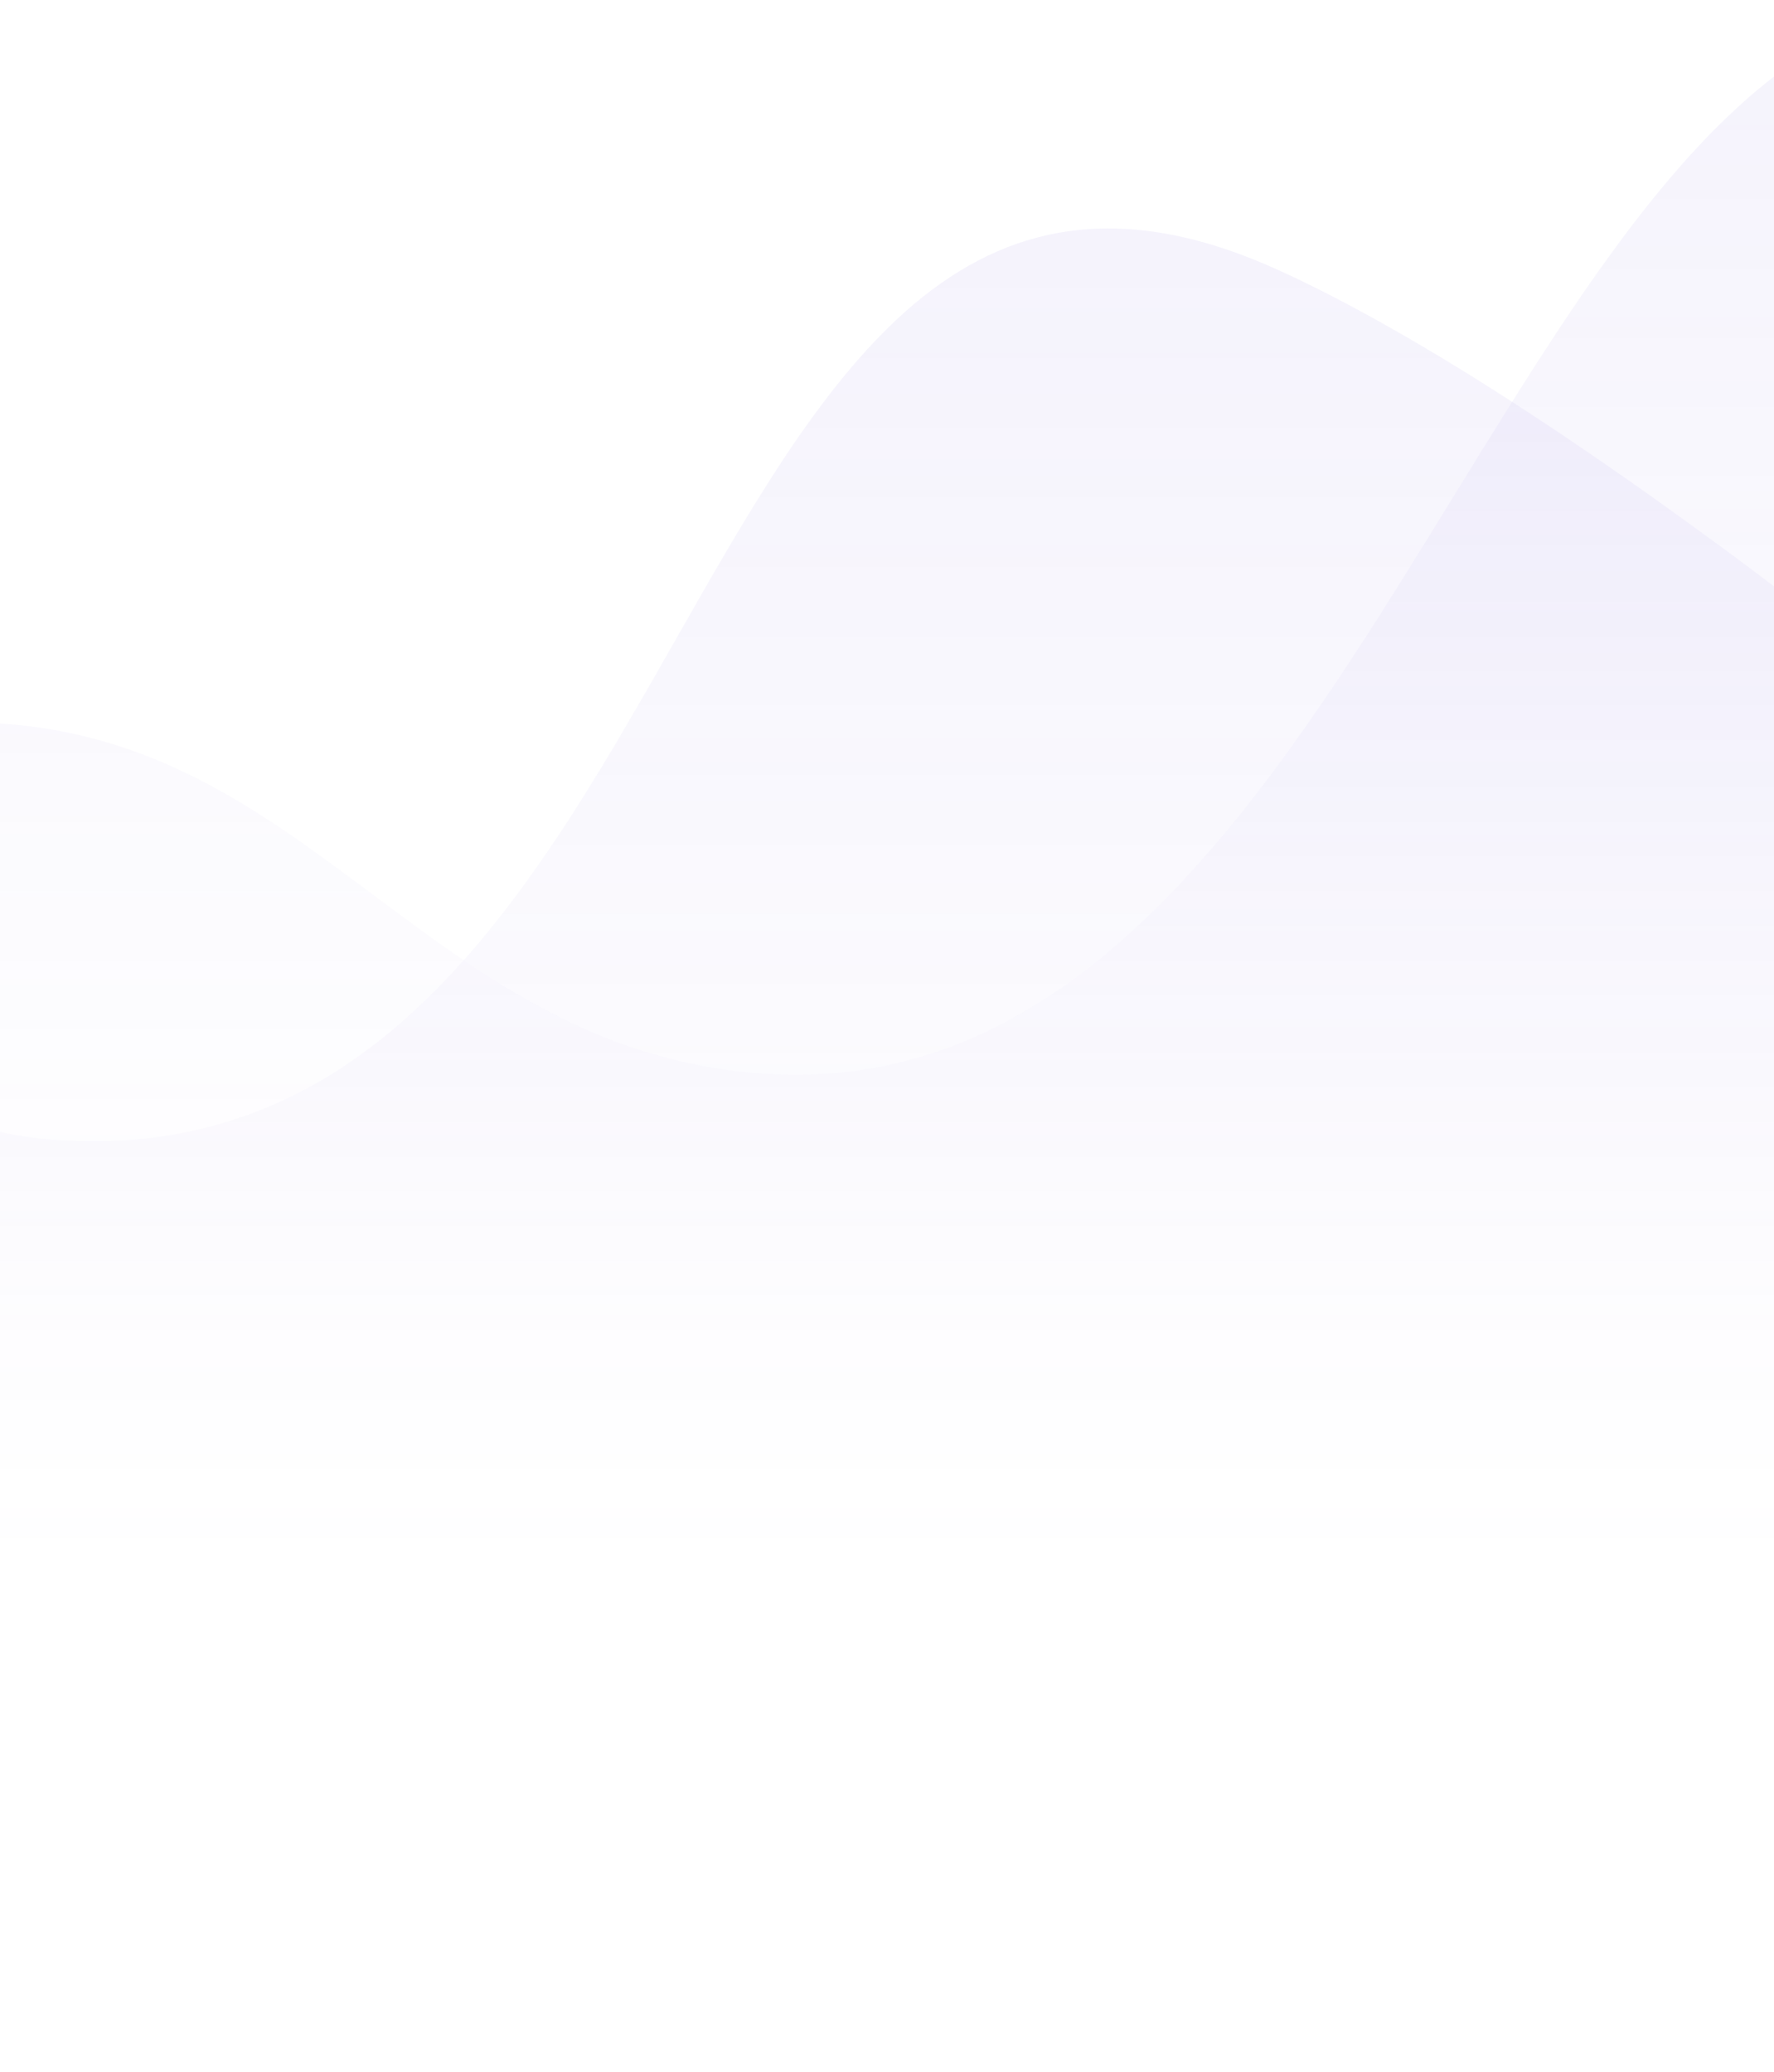 <svg width="375" height="438" viewBox="0 0 375 438" fill="none" xmlns="http://www.w3.org/2000/svg">
<g opacity="0.5">
<path opacity="0.15" d="M-351 272.697V437.943L692.023 406.034C692.023 406.034 404.83 118.911 270.715 57.307C141.1 -2.23 152.034 253.192 9.959 240.787C-60.124 234.668 -100.743 137.646 -171.09 137.081C-240.83 136.521 -351 272.697 -351 272.697Z" fill="url(#paint0_linear_10539_28387)"/>
<path opacity="0.15" d="M-169.703 223.408V388.637L452.108 386.358C452.108 386.358 586.277 69.608 452.108 8.04C322.443 -51.462 301.556 239.224 159.424 226.826C89.313 220.711 64.666 153.323 -5.709 152.758C-75.477 152.198 -169.703 223.408 -169.703 223.408Z" fill="url(#paint1_linear_10539_28387)"/>
</g>
<defs>
<linearGradient id="paint0_linear_10539_28387" x1="170.512" y1="48.295" x2="170.512" y2="328.919" gradientUnits="userSpaceOnUse">
<stop stop-color="#755CD9"/>
<stop offset="1" stop-color="#755CD9" stop-opacity="0"/>
</linearGradient>
<linearGradient id="paint1_linear_10539_28387" x1="171.018" y1="-1.22102e-06" x2="171.018" y2="279.896" gradientUnits="userSpaceOnUse">
<stop stop-color="#755CD9"/>
<stop offset="1" stop-color="#755CD9" stop-opacity="0"/>
</linearGradient>
</defs>
</svg>
